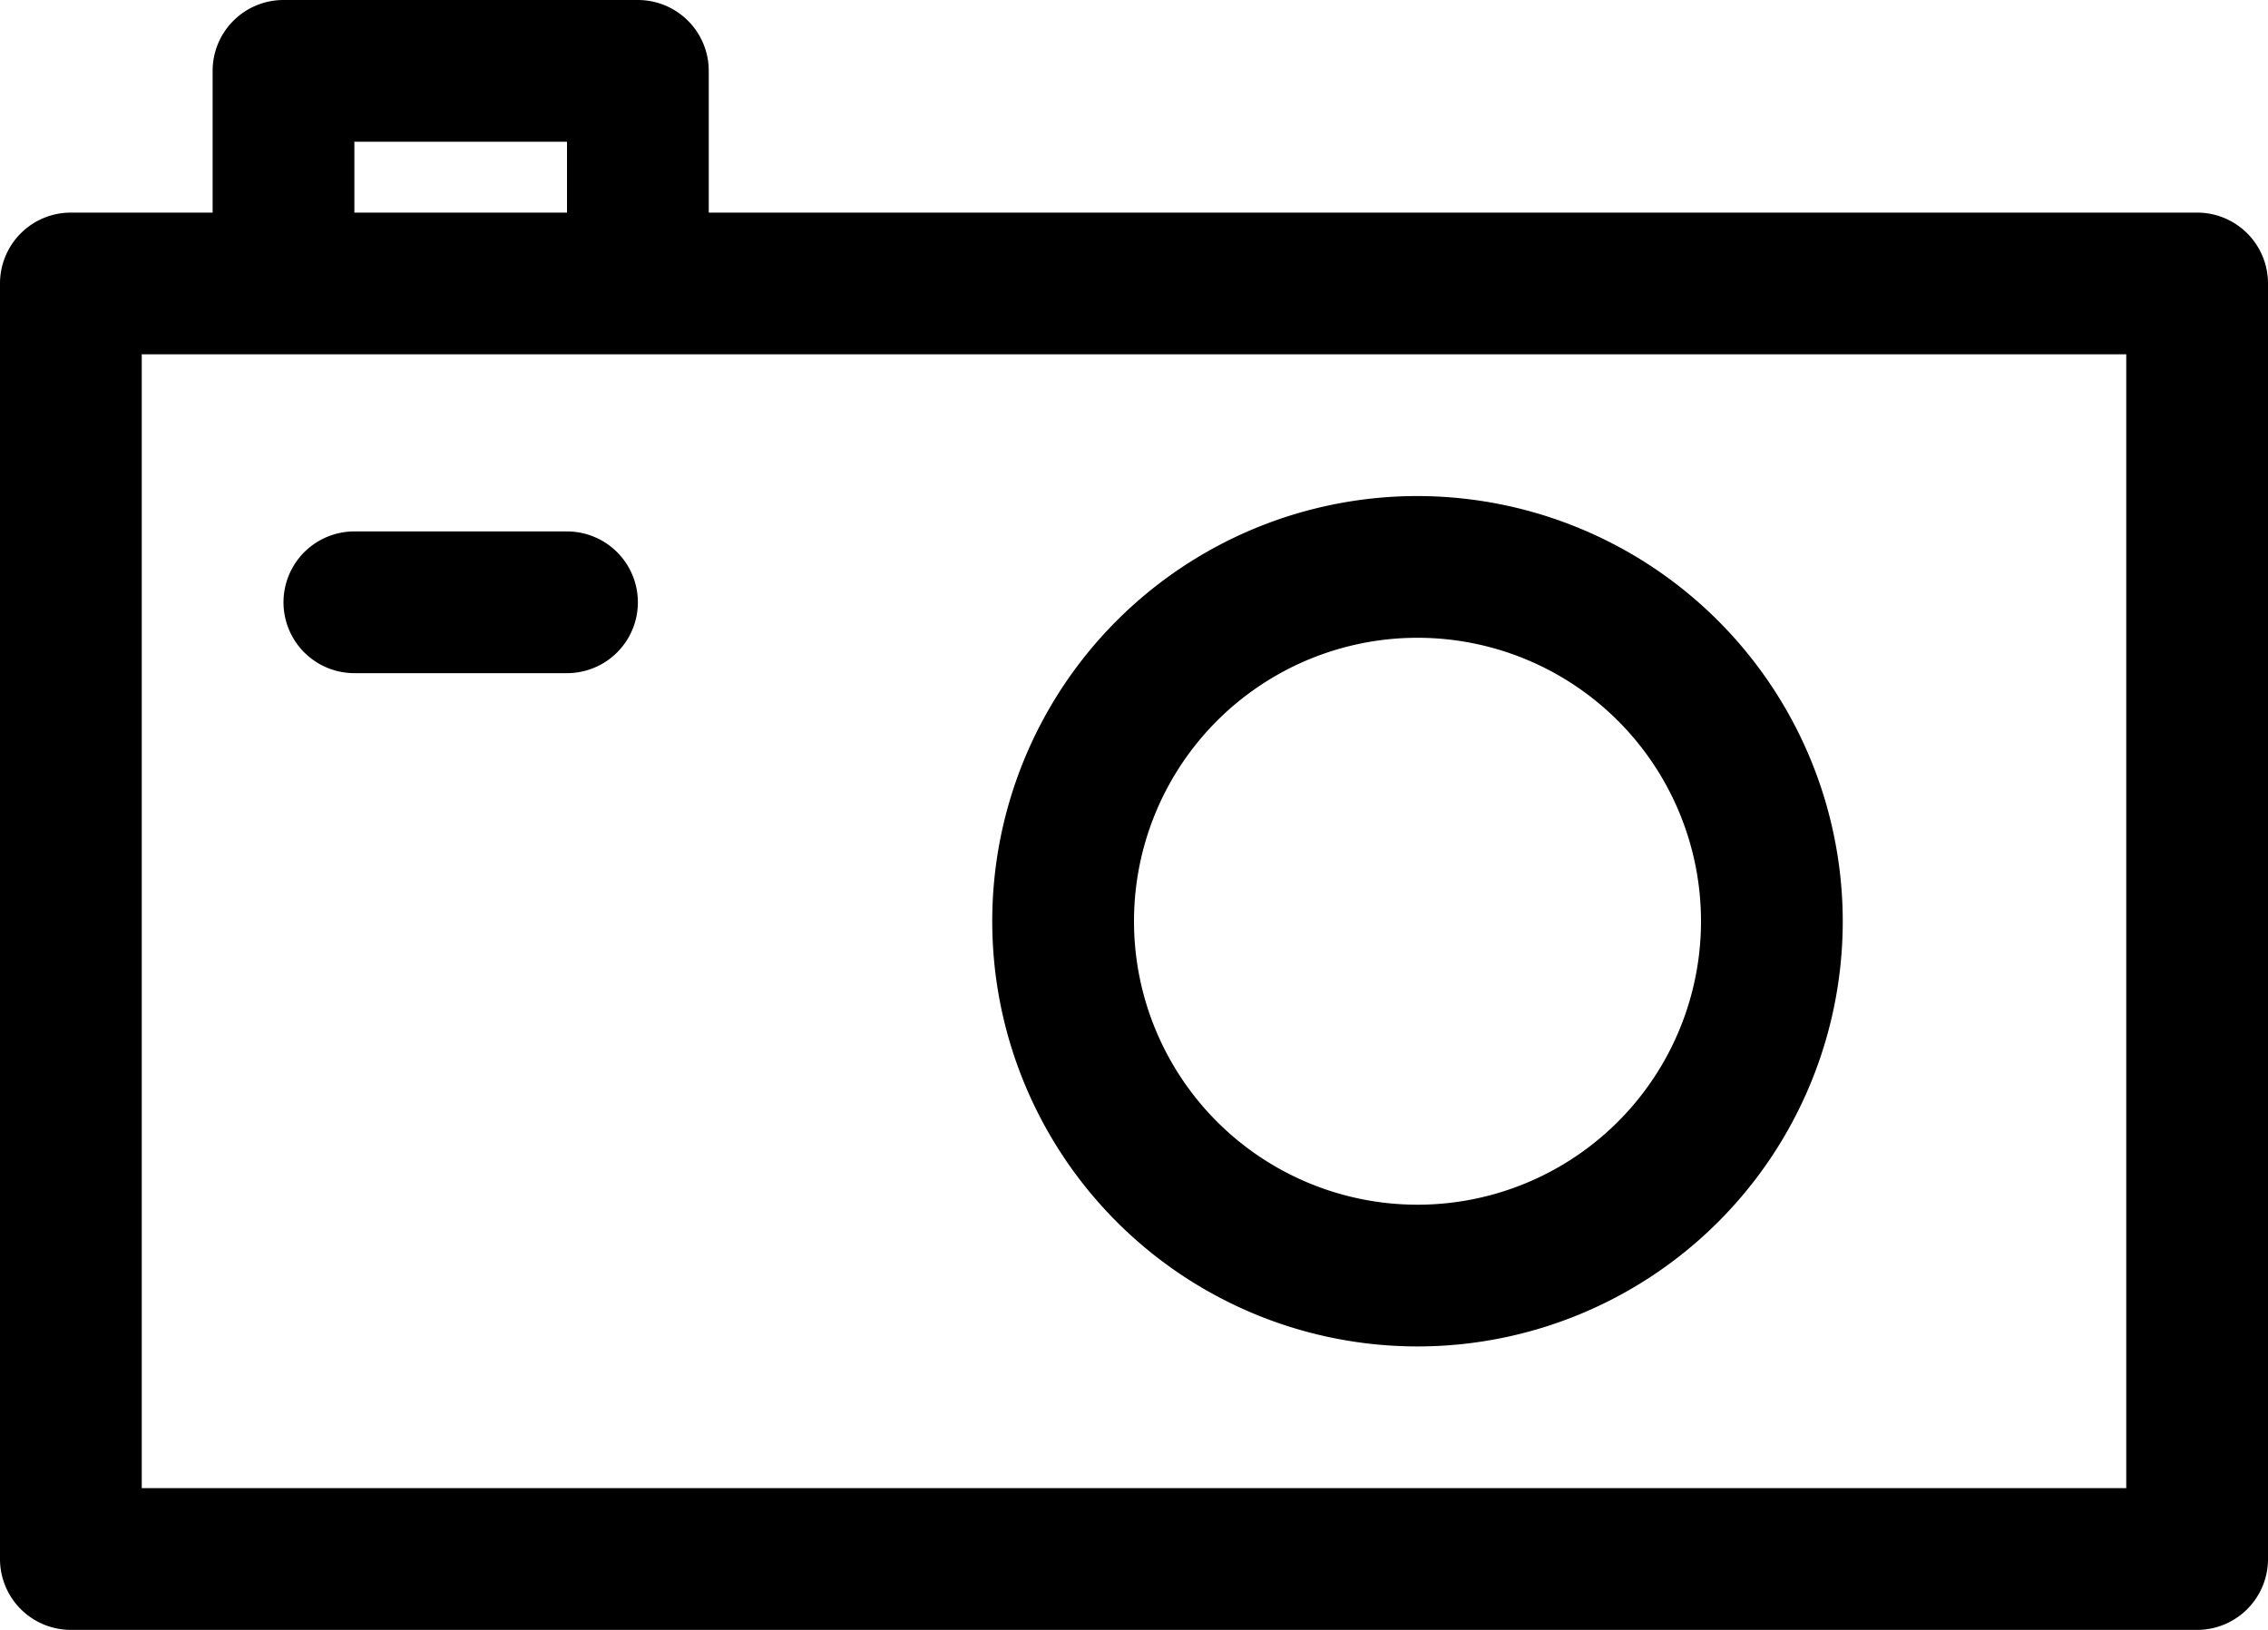<svg xmlns="http://www.w3.org/2000/svg" width="20" height="14.375" viewBox="0 0 20 14.375" fill="currentColor">
  <g id="camera_2" transform="translate(0 -8)">
    <path id="パス_3232" data-name="パス 3232" d="M0,21.75a.625.625,0,0,0,.625.625h18.75A.625.625,0,0,0,20,21.75V10.5a.625.625,0,0,0-.625-.625H6.25V8.625A.625.625,0,0,0,5.625,8H2.5a.625.625,0,0,0-.625.625v1.25H.625A.625.625,0,0,0,0,10.5ZM3.125,9.25H5v.625H3.125ZM1.25,11.125h17.5v10H1.25Z"/>
    <path id="パス_3233" data-name="パス 3233" d="M31.75,22a3.75,3.75,0,1,0,3.75,3.75A3.754,3.754,0,0,0,31.75,22Zm0,6.25a2.5,2.5,0,1,1,2.5-2.5A2.5,2.5,0,0,1,31.75,28.25Z" transform="translate(-19.25 -9.625)"/>
    <path id="パス_3234" data-name="パス 3234" d="M10.5,23H8.625a.625.625,0,0,0,0,1.25H10.5a.625.625,0,0,0,0-1.25Z" transform="translate(-5.5 -10.313)"/>
  </g>
</svg>
